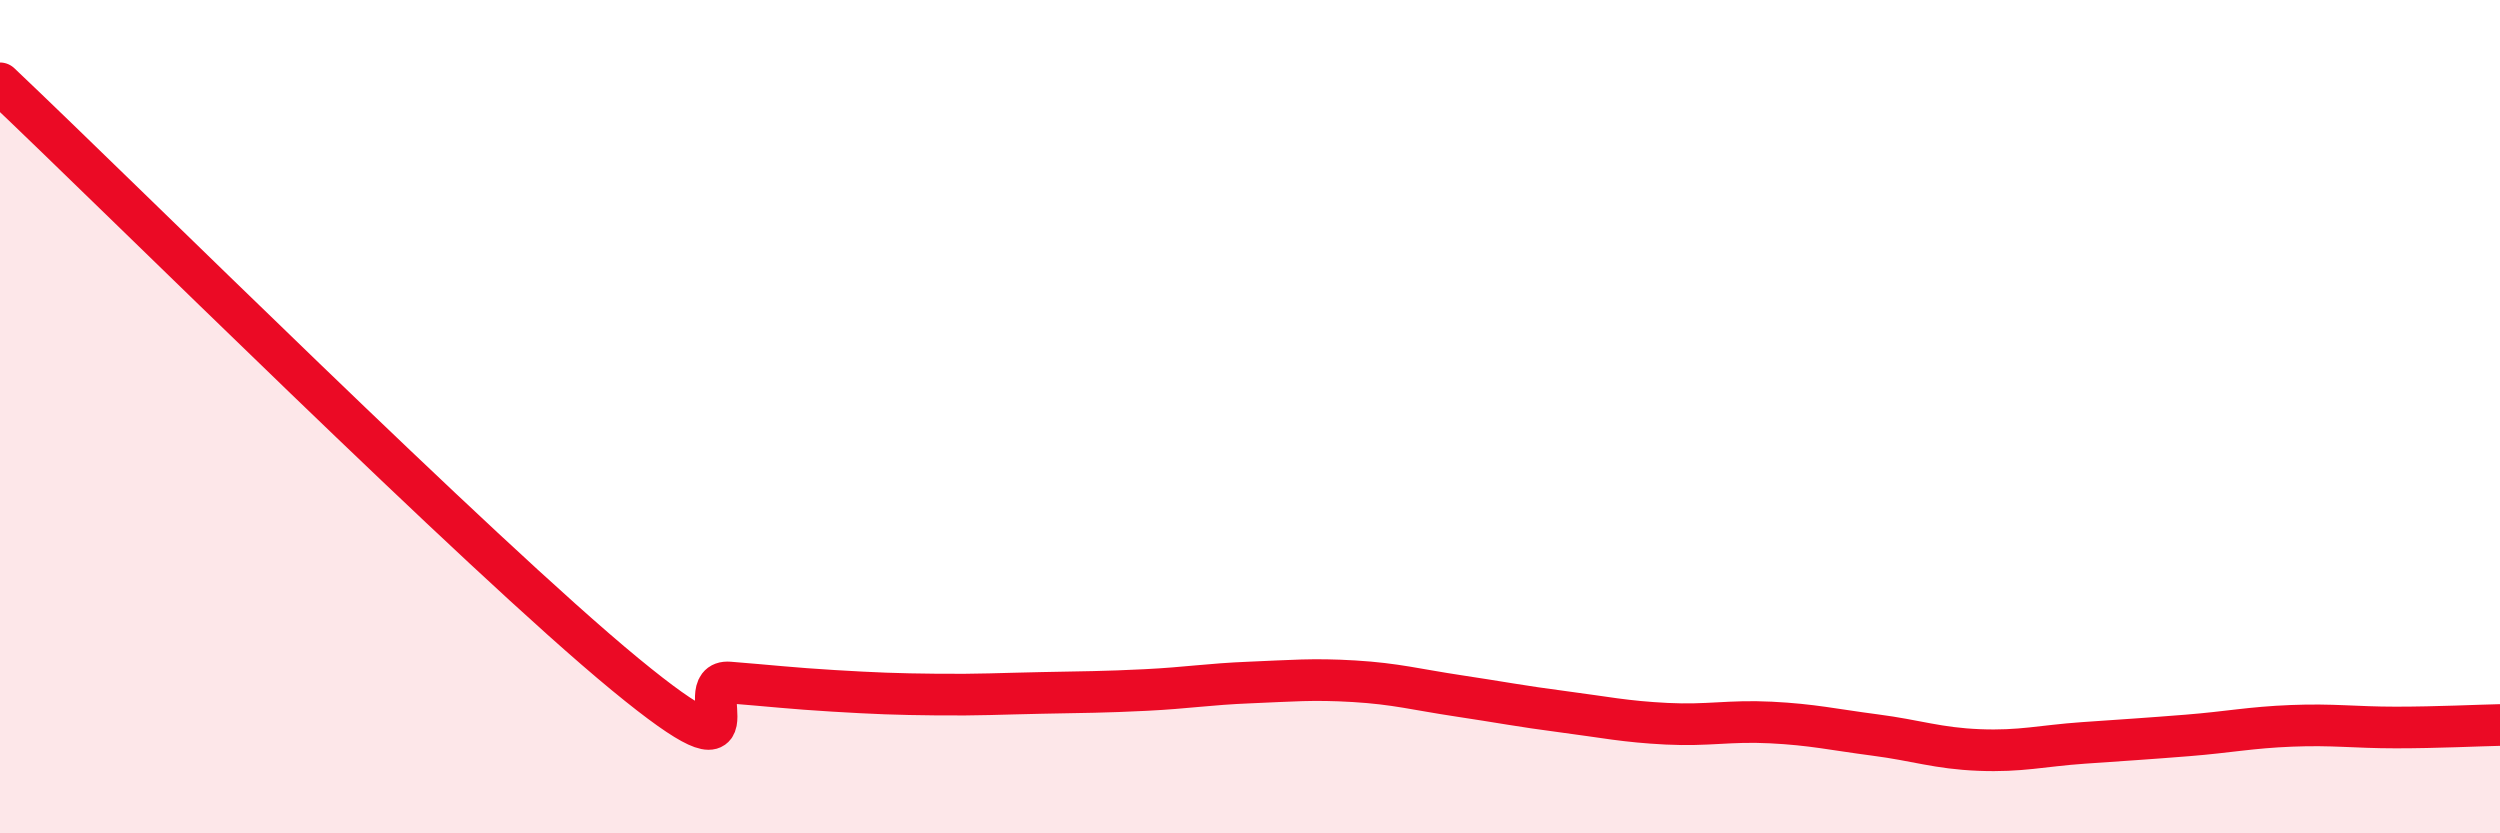 
    <svg width="60" height="20" viewBox="0 0 60 20" xmlns="http://www.w3.org/2000/svg">
      <path
        d="M 0,2 C 3,4.84 11.5,13.3 15,16.18 C 18.5,19.06 16.5,16.3 17.5,16.38 C 18.5,16.46 19,16.52 20,16.58 C 21,16.64 21.5,16.66 22.5,16.67 C 23.5,16.68 24,16.65 25,16.63 C 26,16.61 26.5,16.61 27.5,16.56 C 28.5,16.51 29,16.42 30,16.38 C 31,16.34 31.5,16.29 32.5,16.35 C 33.5,16.41 34,16.55 35,16.7 C 36,16.85 36.5,16.95 37.5,17.08 C 38.5,17.21 39,17.32 40,17.37 C 41,17.42 41.5,17.29 42.5,17.34 C 43.5,17.39 44,17.51 45,17.64 C 46,17.77 46.5,17.96 47.5,18 C 48.5,18.04 49,17.9 50,17.83 C 51,17.76 51.5,17.73 52.5,17.65 C 53.5,17.57 54,17.46 55,17.42 C 56,17.38 56.5,17.46 57.5,17.46 C 58.5,17.46 59.5,17.41 60,17.4L60 20L0 20Z"
        fill="#EB0A25"
        opacity="0.1"
        stroke-linecap="round"
        stroke-linejoin="round"
      />
      <path
        d="M 0,2 C 3,4.84 11.5,13.3 15,16.18 C 18.5,19.06 16.5,16.3 17.5,16.38 C 18.5,16.46 19,16.52 20,16.58 C 21,16.64 21.5,16.66 22.5,16.67 C 23.5,16.68 24,16.65 25,16.63 C 26,16.61 26.5,16.61 27.5,16.56 C 28.5,16.51 29,16.42 30,16.38 C 31,16.34 31.5,16.29 32.5,16.35 C 33.5,16.41 34,16.55 35,16.7 C 36,16.85 36.5,16.95 37.5,17.08 C 38.5,17.21 39,17.32 40,17.37 C 41,17.42 41.5,17.29 42.5,17.34 C 43.5,17.39 44,17.51 45,17.64 C 46,17.77 46.5,17.96 47.5,18 C 48.5,18.04 49,17.9 50,17.83 C 51,17.76 51.5,17.73 52.5,17.65 C 53.5,17.57 54,17.46 55,17.42 C 56,17.38 56.5,17.46 57.5,17.46 C 58.5,17.46 59.5,17.41 60,17.4"
        stroke="#EB0A25"
        stroke-width="1"
        fill="none"
        stroke-linecap="round"
        stroke-linejoin="round"
      />
    </svg>
  